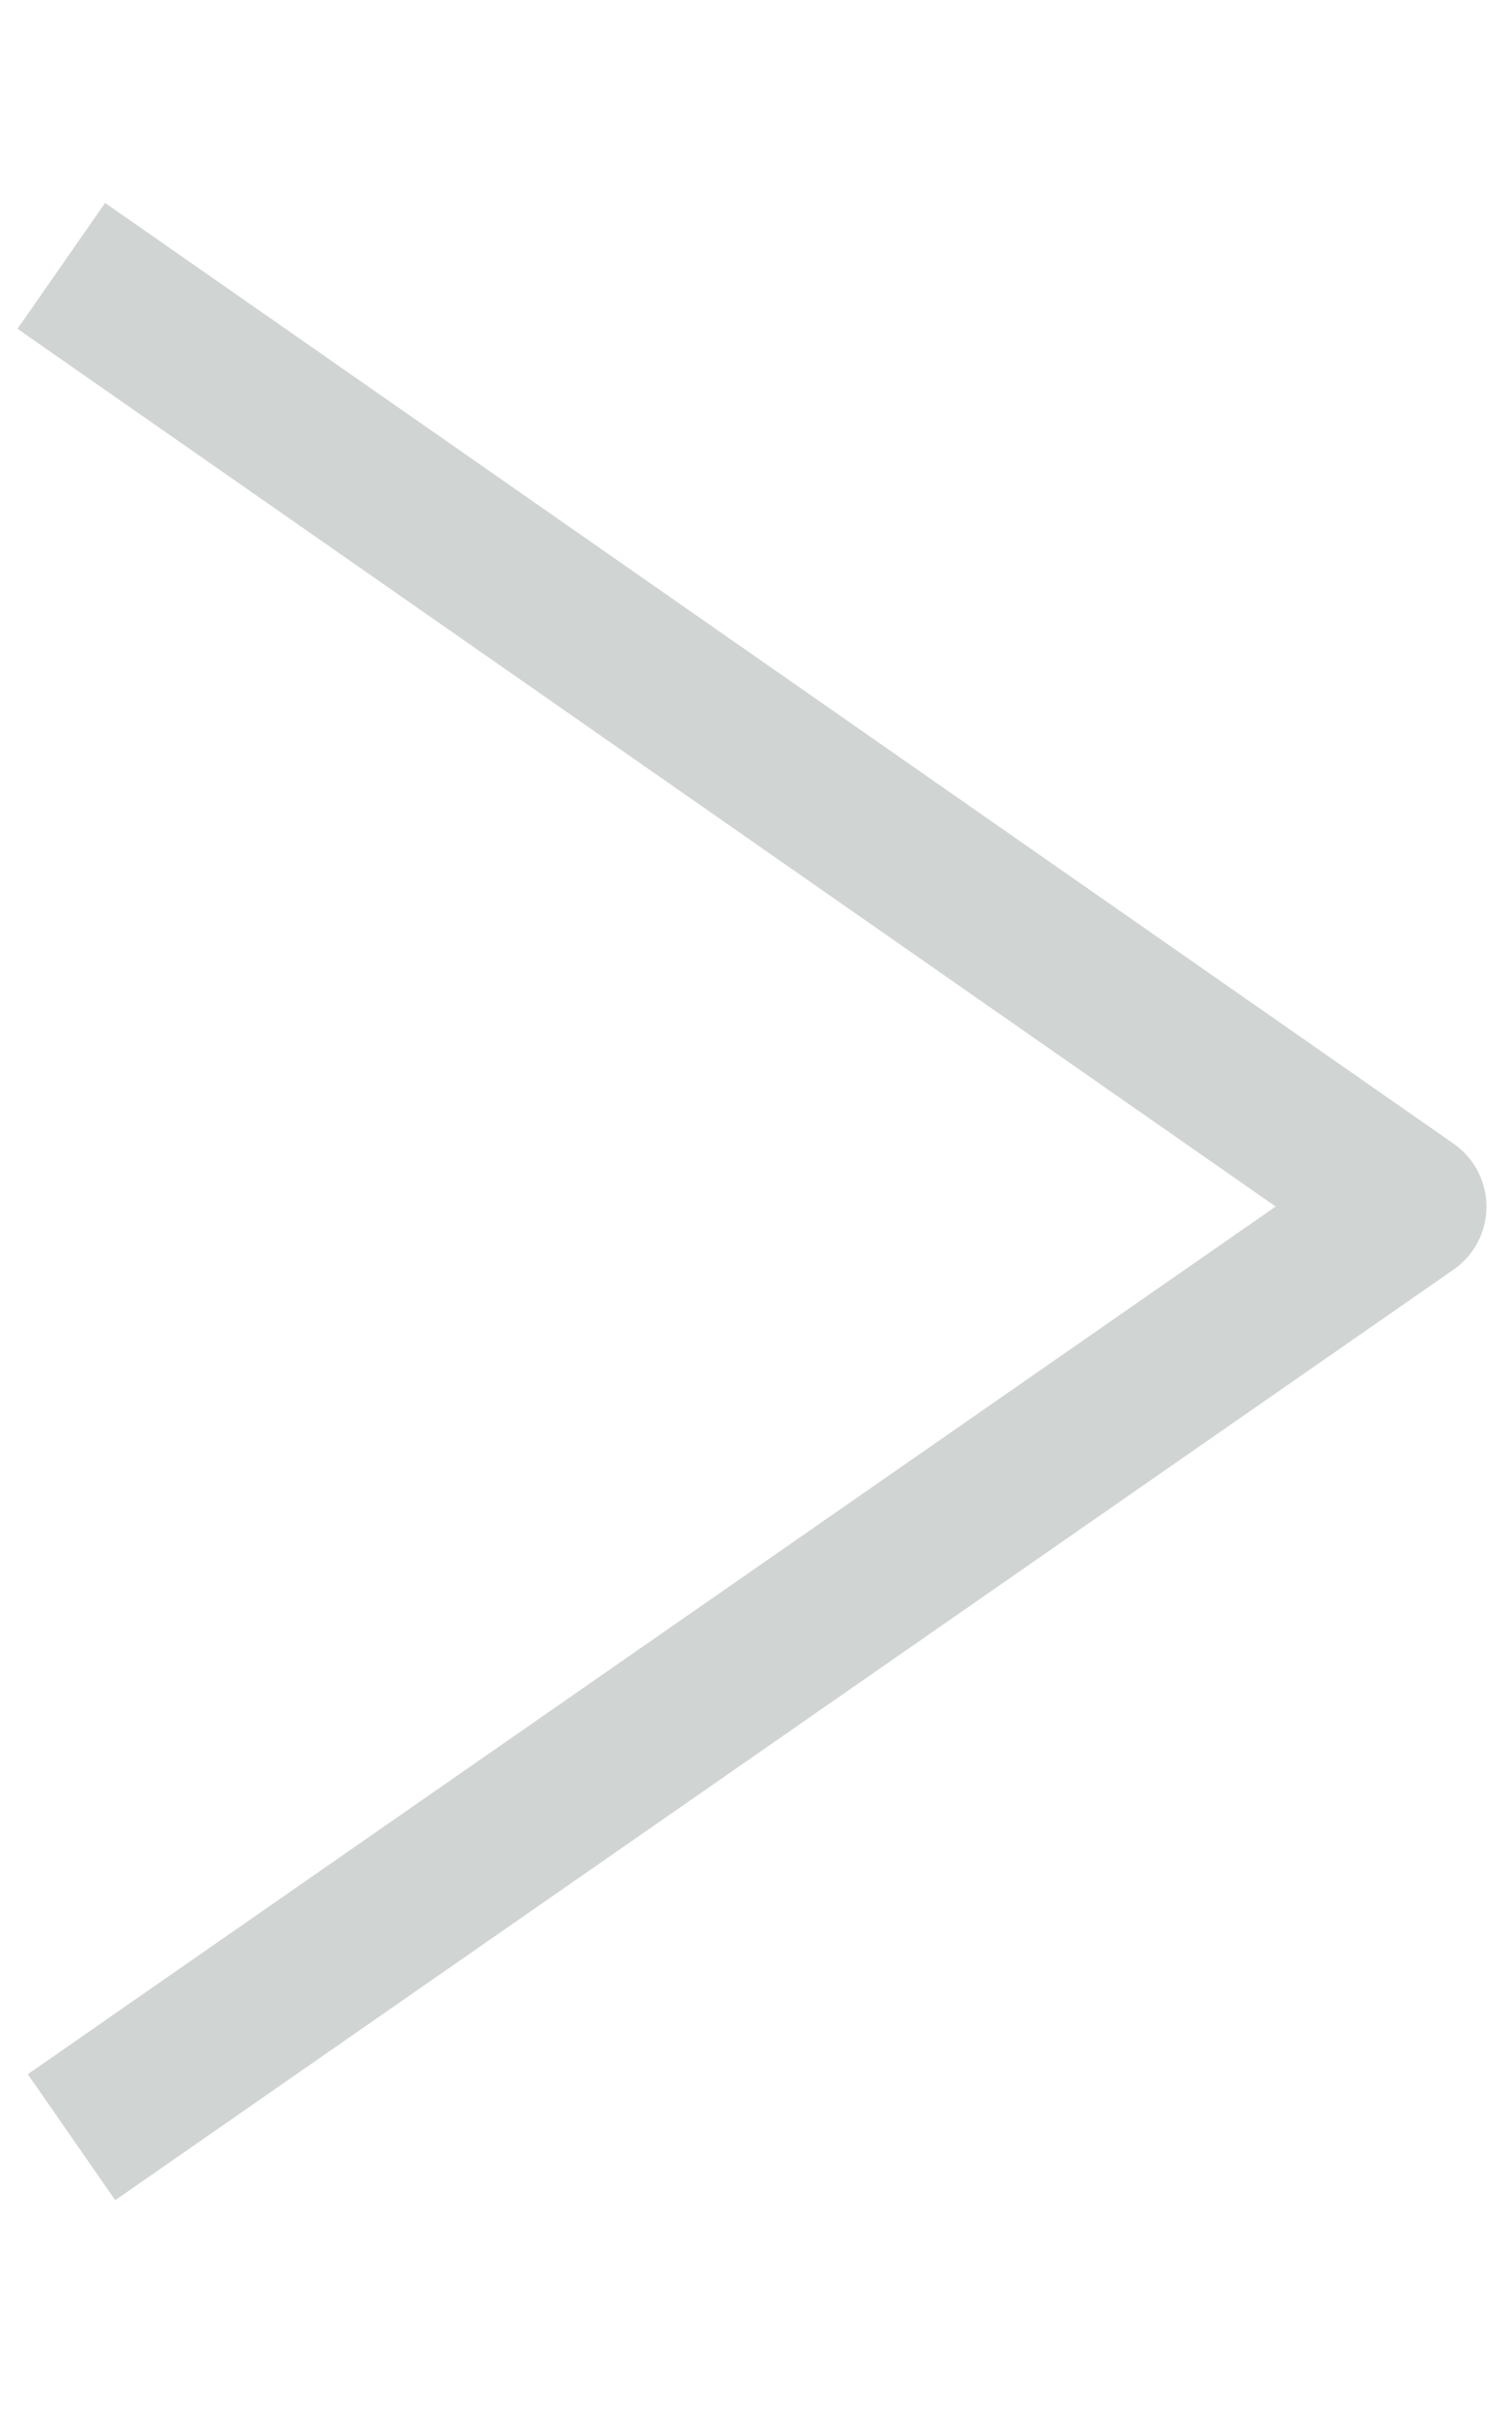 <?xml version="1.0" encoding="utf-8"?>
<!-- Generator: Adobe Illustrator 27.2.0, SVG Export Plug-In . SVG Version: 6.00 Build 0)  -->
<svg version="1.1" id="Capa_1" xmlns="http://www.w3.org/2000/svg" xmlns:xlink="http://www.w3.org/1999/xlink" x="0px" y="0px"
	 viewBox="0 0 14.8 23.6" style="enable-background:new 0 0 14.8 23.6;" xml:space="preserve">
<style type="text/css">
	.st0{fill:none;stroke:#D0D4D3;stroke-width:1.5;stroke-linejoin:round;}
</style>
<path class="st0" d="M0.7,20.9l13.1-9.1L0.6,2.6"/>
</svg>
